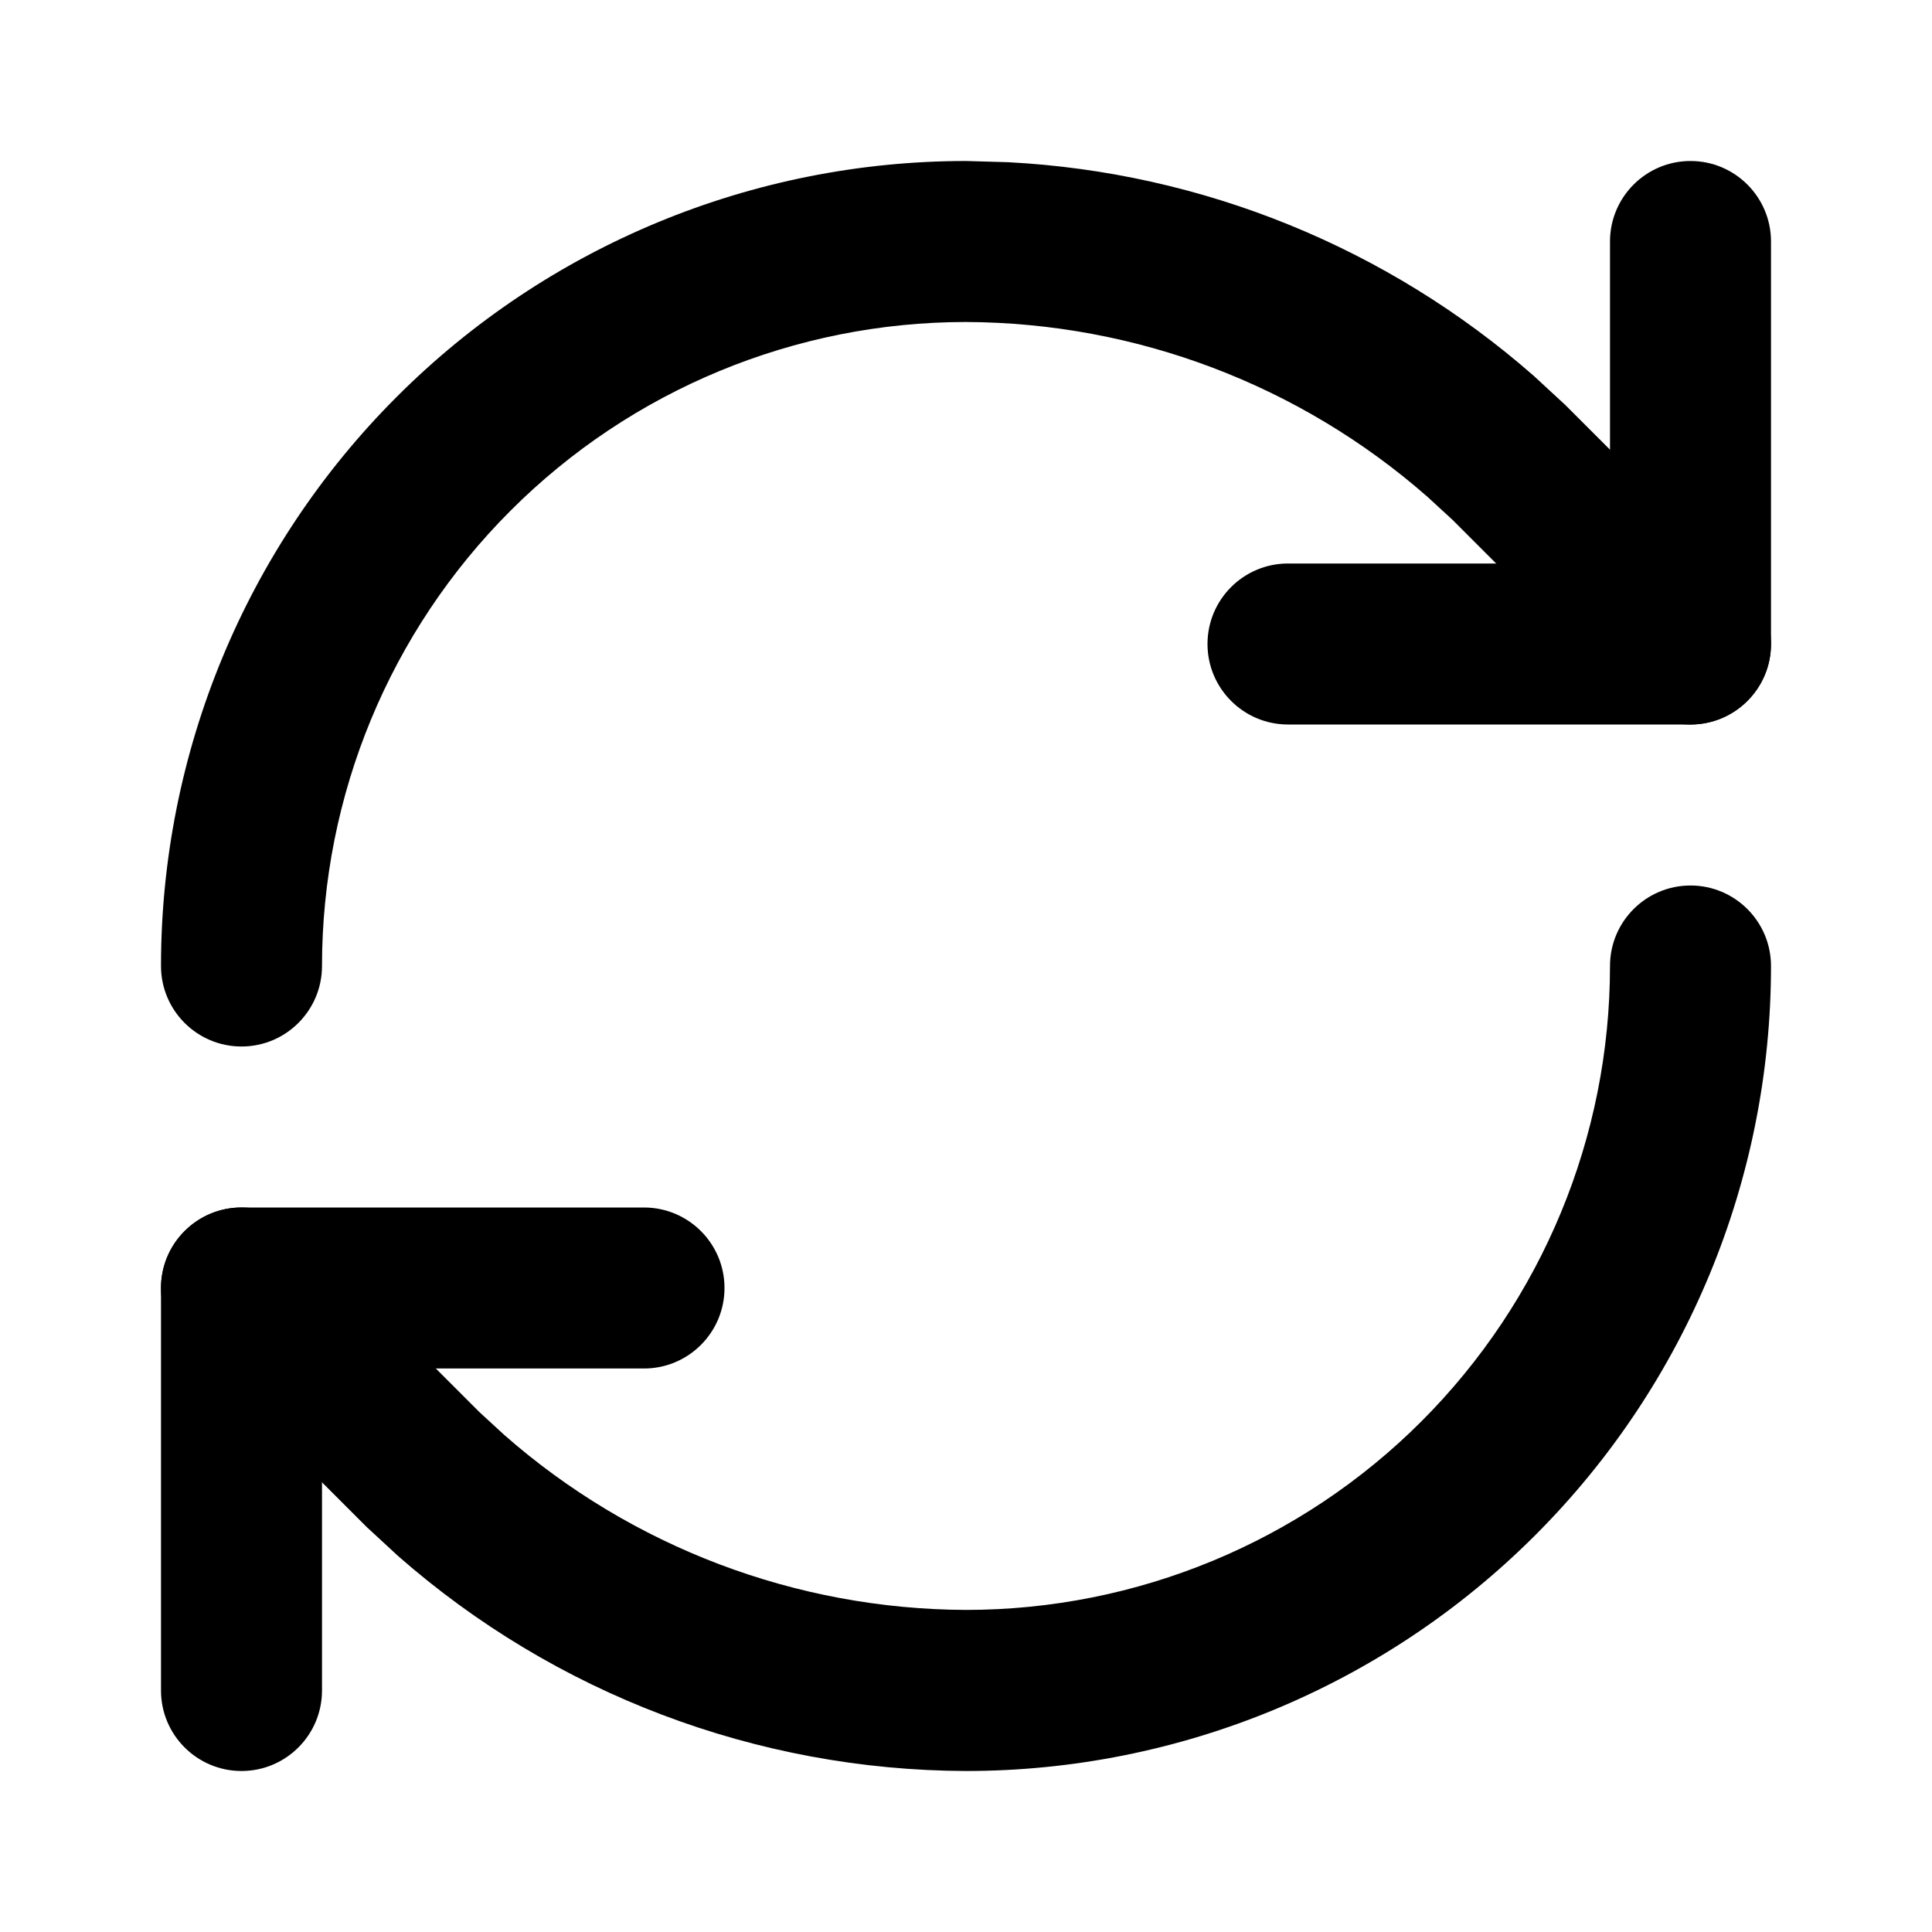 <svg xmlns="http://www.w3.org/2000/svg" fill="none" viewBox="0 0 24 24" height="24" width="24">
<path fill="black" d="M2 12C2 9.348 3.053 6.804 4.929 4.929C6.804 3.053 9.348 2 12 2H12.004L12.523 2.015C14.936 2.14 17.237 3.076 19.054 4.67L19.447 5.033L21.707 7.293C22.098 7.683 22.098 8.317 21.707 8.707C21.317 9.098 20.683 9.098 20.293 8.707L18.045 6.459L17.734 6.173C16.151 4.783 14.114 4.008 11.997 4C9.876 4.001 7.842 4.843 6.343 6.343C4.842 7.843 4 9.878 4 12C4 12.552 3.552 13 3 13C2.448 13 2 12.552 2 12Z"></path>
<path fill="black" d="M20 3C20 2.448 20.448 2 21 2C21.552 2 22 2.448 22 3V8C22 8.552 21.552 9 21 9H16C15.448 9 15 8.552 15 8C15 7.448 15.448 7 16 7H20V3Z"></path>
<path fill="black" d="M20 12C20 11.448 20.448 11 21 11C21.552 11 22 11.448 22 12C22 14.652 20.947 17.196 19.071 19.071C17.196 20.947 14.652 22 12 22H11.996C9.395 21.99 6.892 21.038 4.946 19.33L4.553 18.967L2.293 16.707C1.902 16.317 1.902 15.684 2.293 15.293C2.683 14.902 3.316 14.902 3.707 15.293L5.955 17.541L6.266 17.827C7.849 19.217 9.886 19.991 12.002 19.999C14.123 19.998 16.157 19.157 17.657 17.657C19.157 16.157 20 14.122 20 12Z"></path>
<path fill="black" d="M2 21V16C2 15.448 2.448 15 3 15H8C8.552 15 9 15.448 9 16C9 16.552 8.552 17 8 17H4V21C4 21.552 3.552 22 3 22C2.448 22 2 21.552 2 21Z"></path>
</svg>
